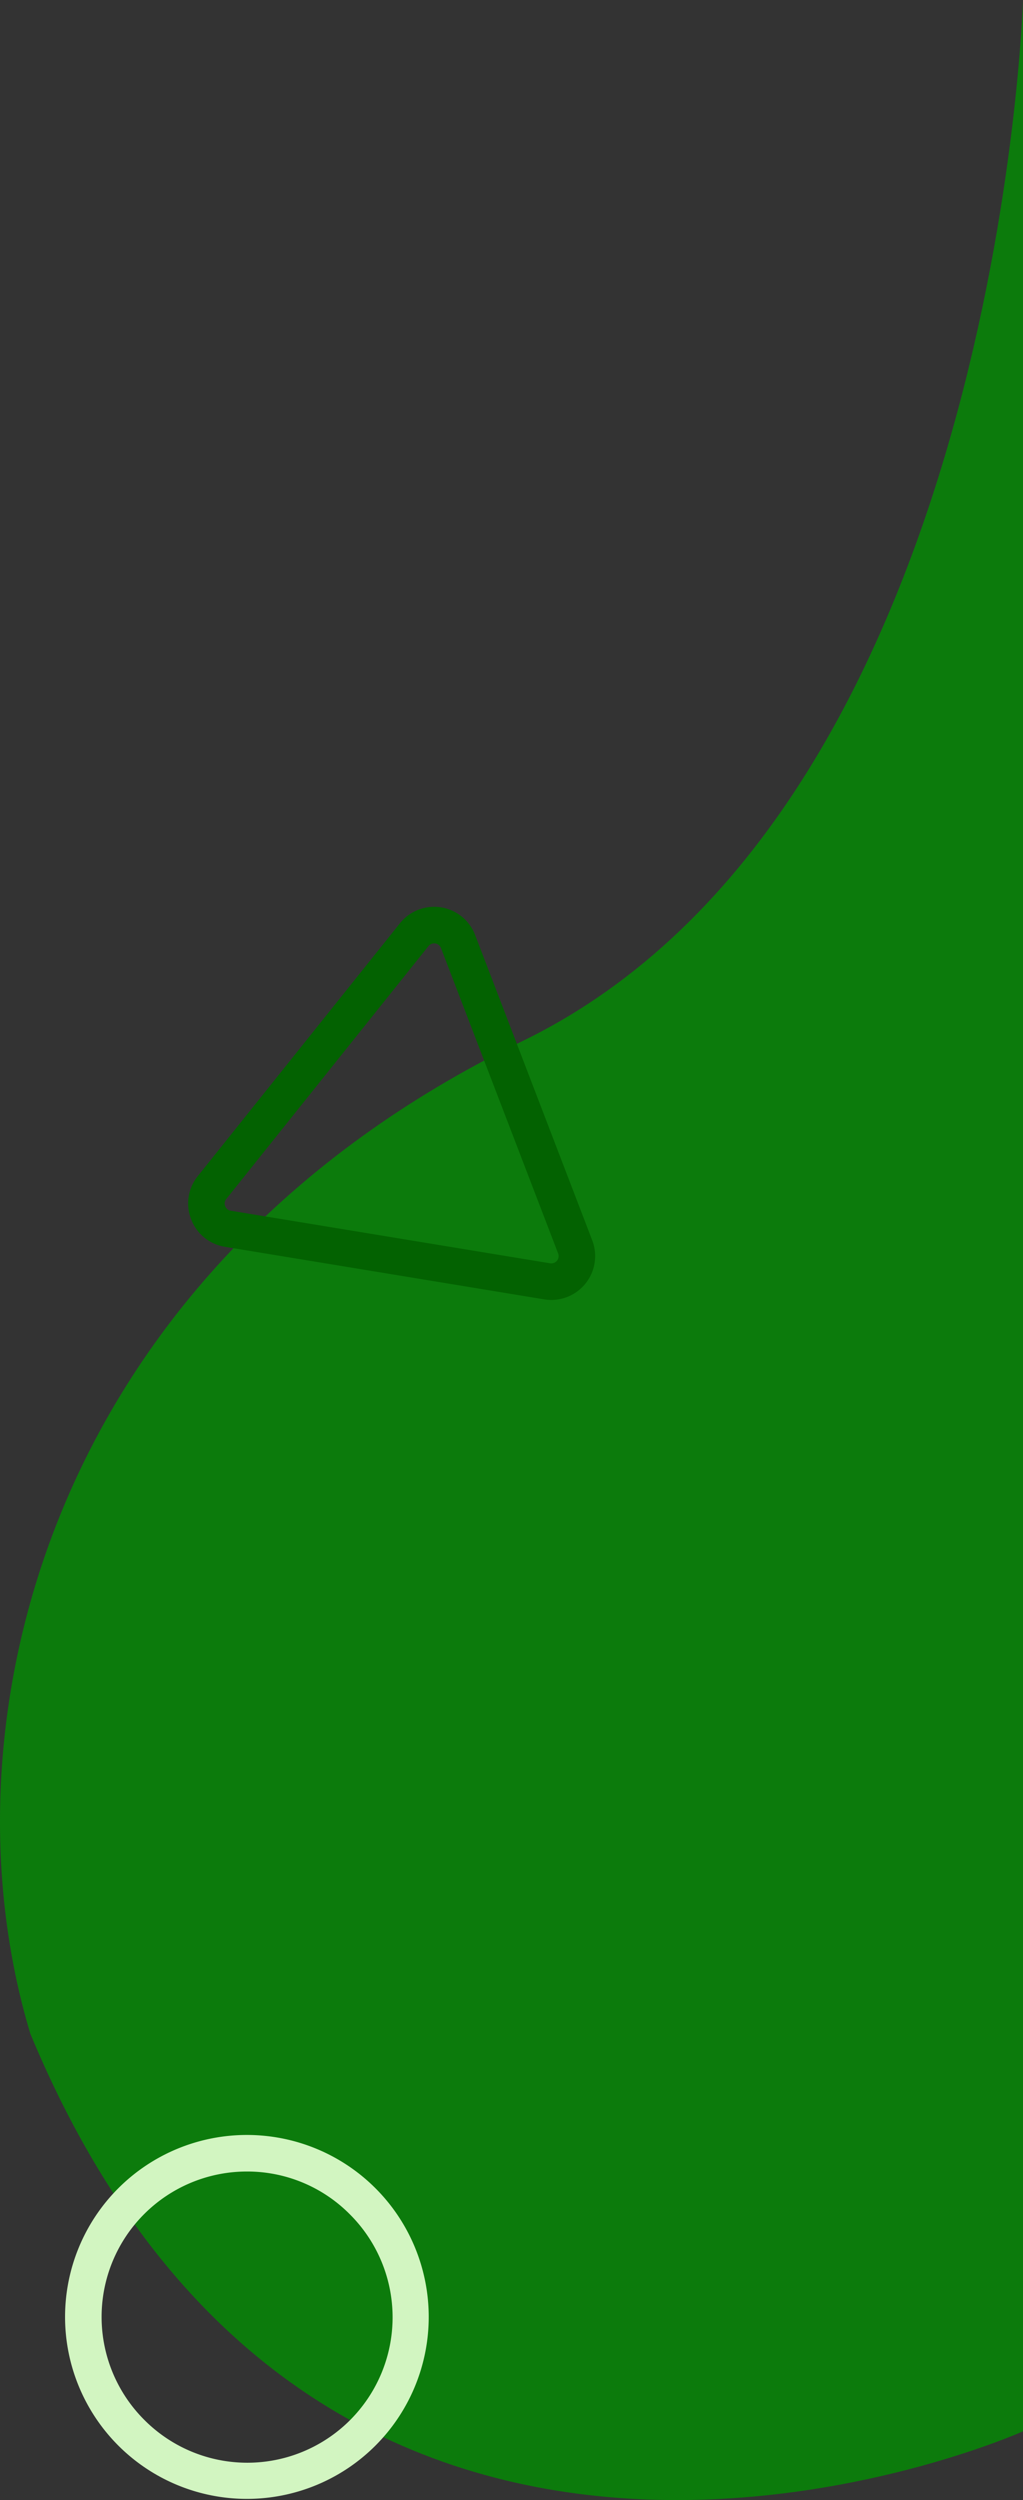 <svg xmlns="http://www.w3.org/2000/svg" width="140" height="341.887" viewBox="0 0 140 341.887"><rect x="0" y="0" width="140" height="341.887" fill="#333333" stroke="none"/><g transform="translate(-290.898 -285.432)"><path d="M1440.924,2195.376s-3.324,110.763-68.559,142.4-79.983,93.673-67.286,135.72c40.384,97.2,135.845,54.37,135.845,54.37Z" transform="translate(-1010.026 -1909.944)" fill="#0c7b0c"/><path d="M24.884,5a19.884,19.884,0,0,0-14.06,33.944,19.884,19.884,0,1,0,28.12-28.12A19.754,19.754,0,0,0,24.884,5m0-5A24.884,24.884,0,1,1,0,24.884,24.884,24.884,0,0,1,24.884,0Z" transform="translate(299.802 577.391)" fill="#d2f5c1"/><path d="M32.832,10.877a.943.943,0,0,0-.863.495L9.6,49.584a1,1,0,0,0,.863,1.505H55.2a1,1,0,0,0,.863-1.505L33.7,11.372a.943.943,0,0,0-.863-.495m0-5a5.945,5.945,0,0,1,5.178,2.969L60.378,47.058A6,6,0,0,1,55.2,56.089H10.465a6,6,0,0,1-5.178-9.031L27.654,8.846A5.945,5.945,0,0,1,32.832,5.877Z" transform="translate(323.334 484.923) rotate(-111)" fill="#036201"/></g></svg>